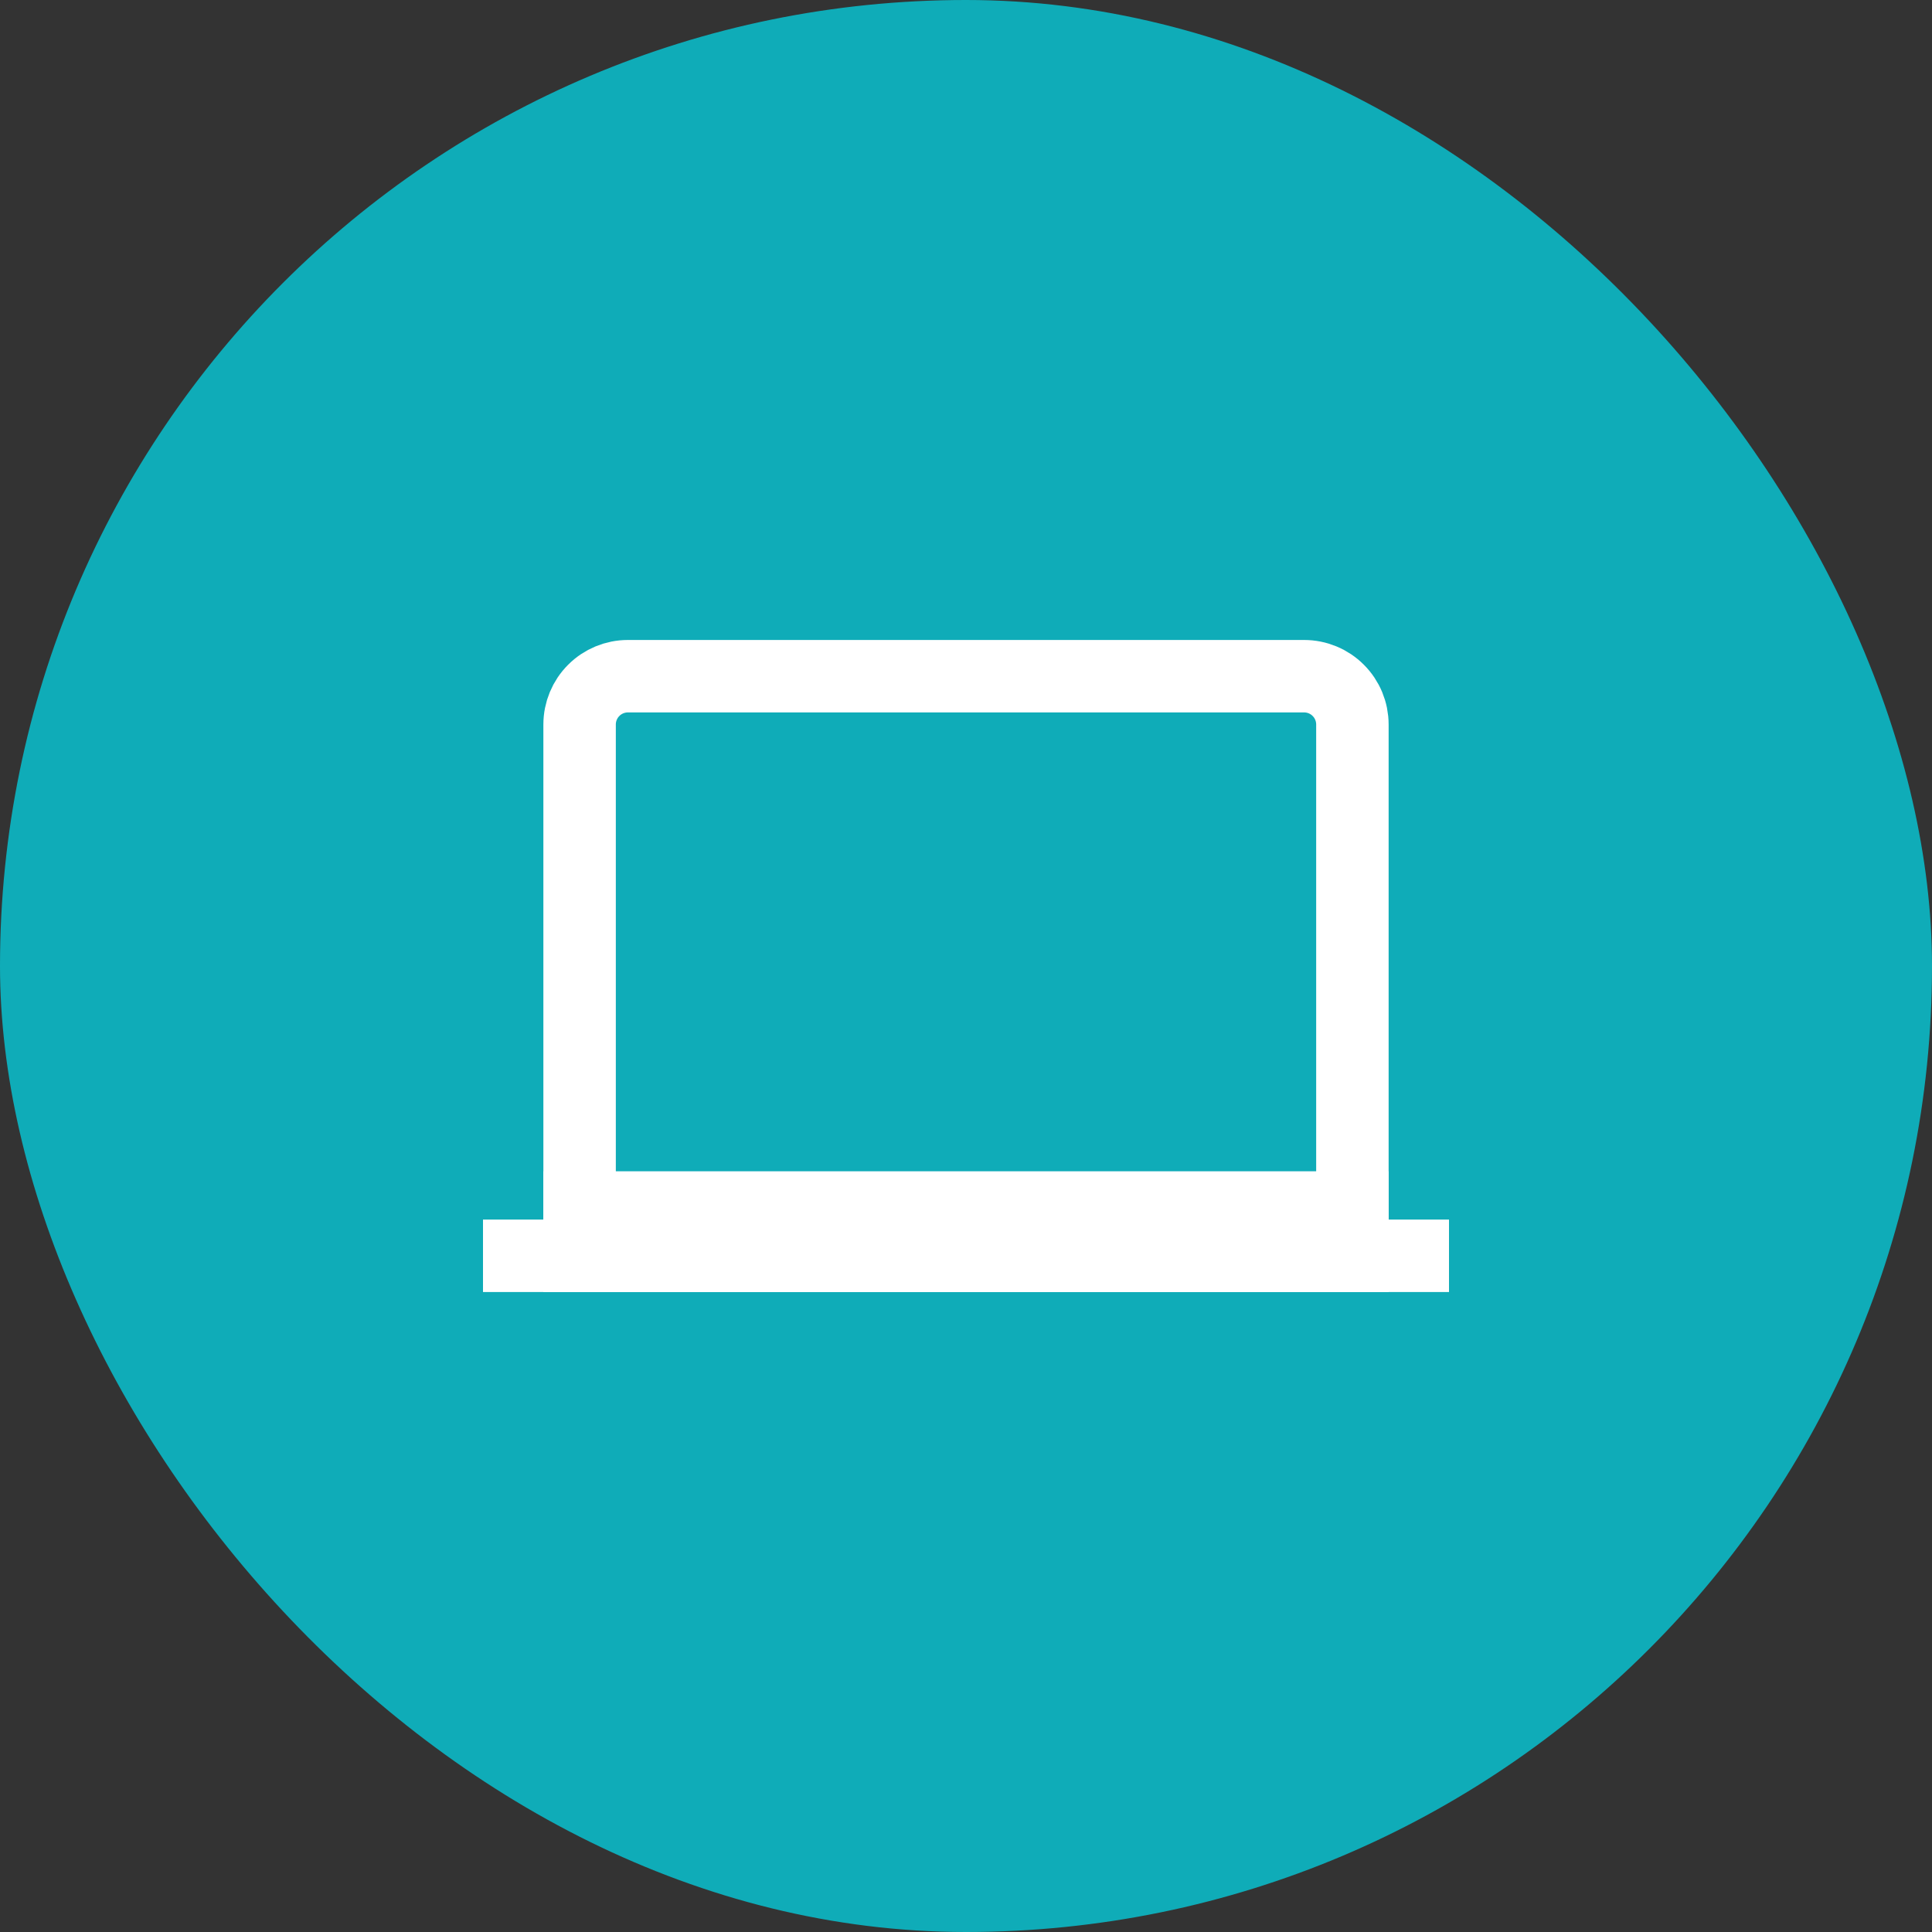<svg width="40" height="40" viewBox="0 0 40 40" fill="none" xmlns="http://www.w3.org/2000/svg">
<rect x="0" y="0" width="40" height="40" fill="#333333" stroke="none"/>
<rect width="40" height="40" rx="20" fill="#0FACB8"/>
<path d="M28 15V26H12V15C12 14.735 12.105 14.48 12.293 14.293C12.48 14.105 12.735 14 13 14H27C27.265 14 27.52 14.105 27.707 14.293C27.895 14.48 28 14.735 28 15Z" stroke="white" stroke-width="1.5" stroke-linecap="square"/>
<path d="M12 25H28M10 26H30H10Z" stroke="white" stroke-width="1.5" stroke-linecap="square"/>
</svg>
